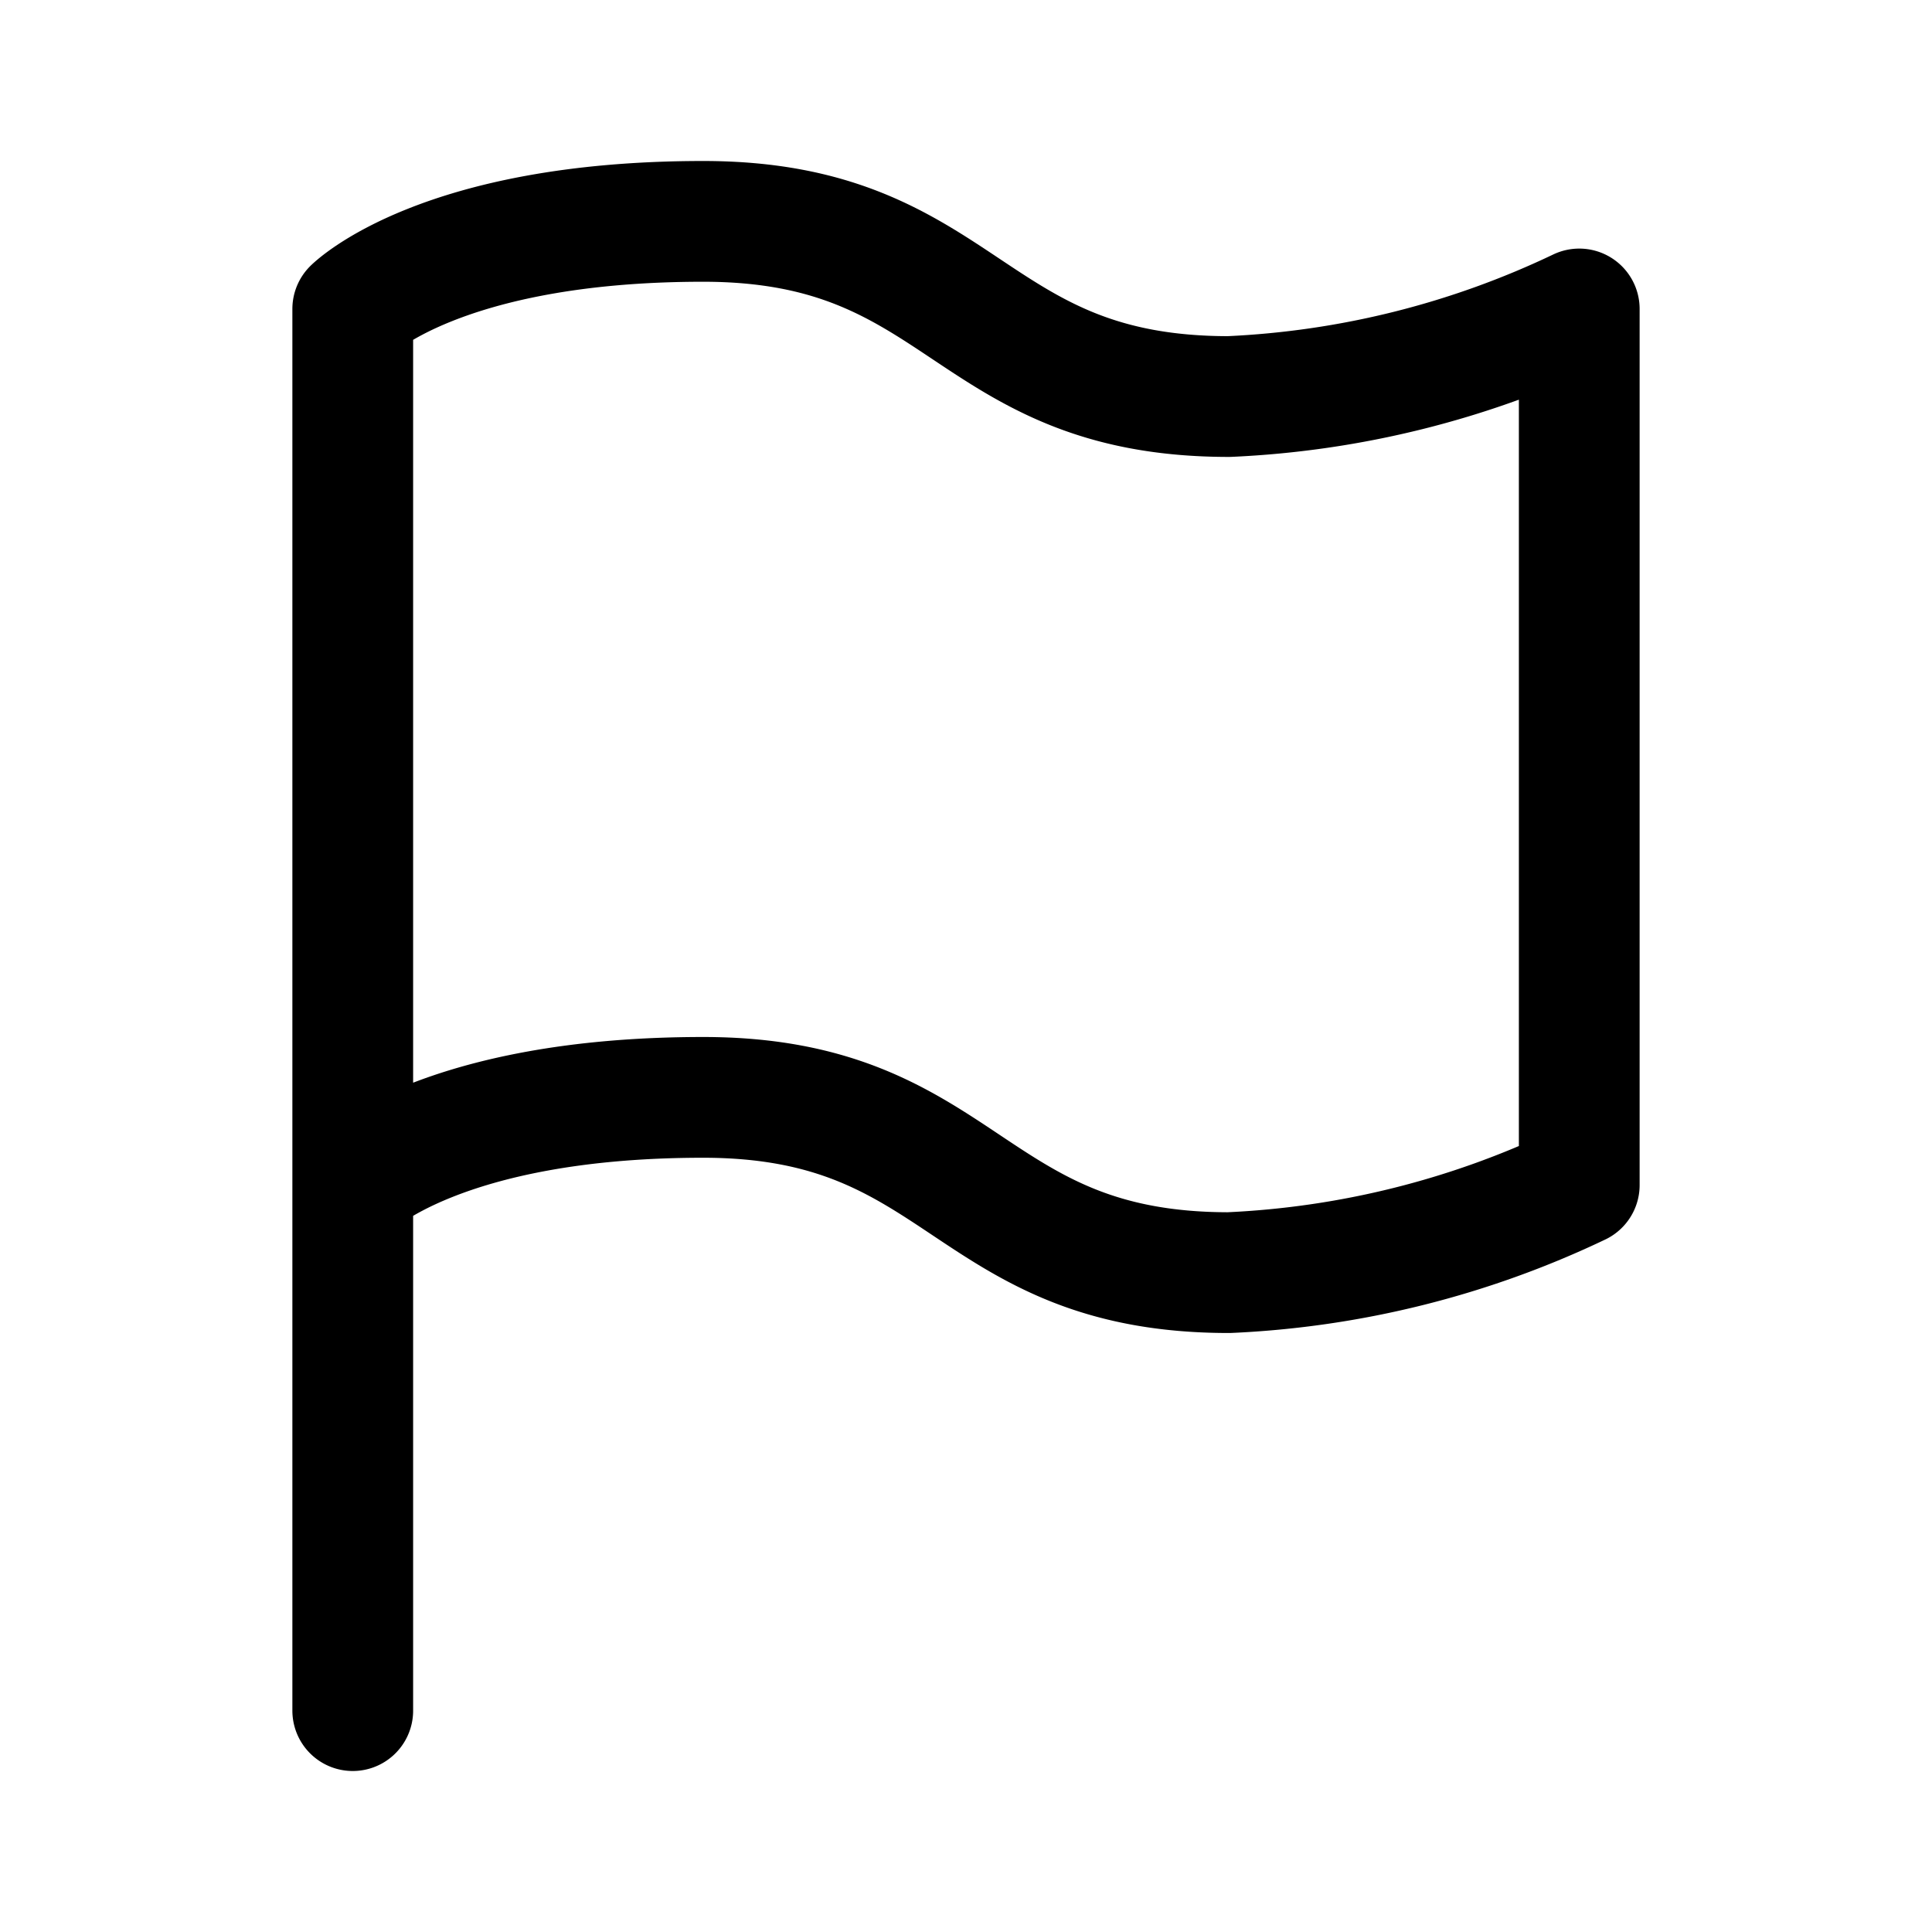 <?xml version="1.0" encoding="utf-8"?>
<!-- Generator: www.svgicons.com -->
<svg xmlns="http://www.w3.org/2000/svg" width="800" height="800" viewBox="0 0 24 24">
<path fill="none" stroke="currentColor" stroke-linecap="round" stroke-linejoin="round" stroke-width="1.5" d="M4.382 14.72s1.089-1.088 4.353-1.088c3.265 0 3.265 2.177 6.53 2.177a11.26 11.26 0 0 0 4.353-1.088V3.838a11.253 11.253 0 0 1-4.353 1.088C12 4.926 12 2.75 8.735 2.75c-3.264 0-4.353 1.088-4.353 1.088m0 17.412V3.838"/>
</svg>